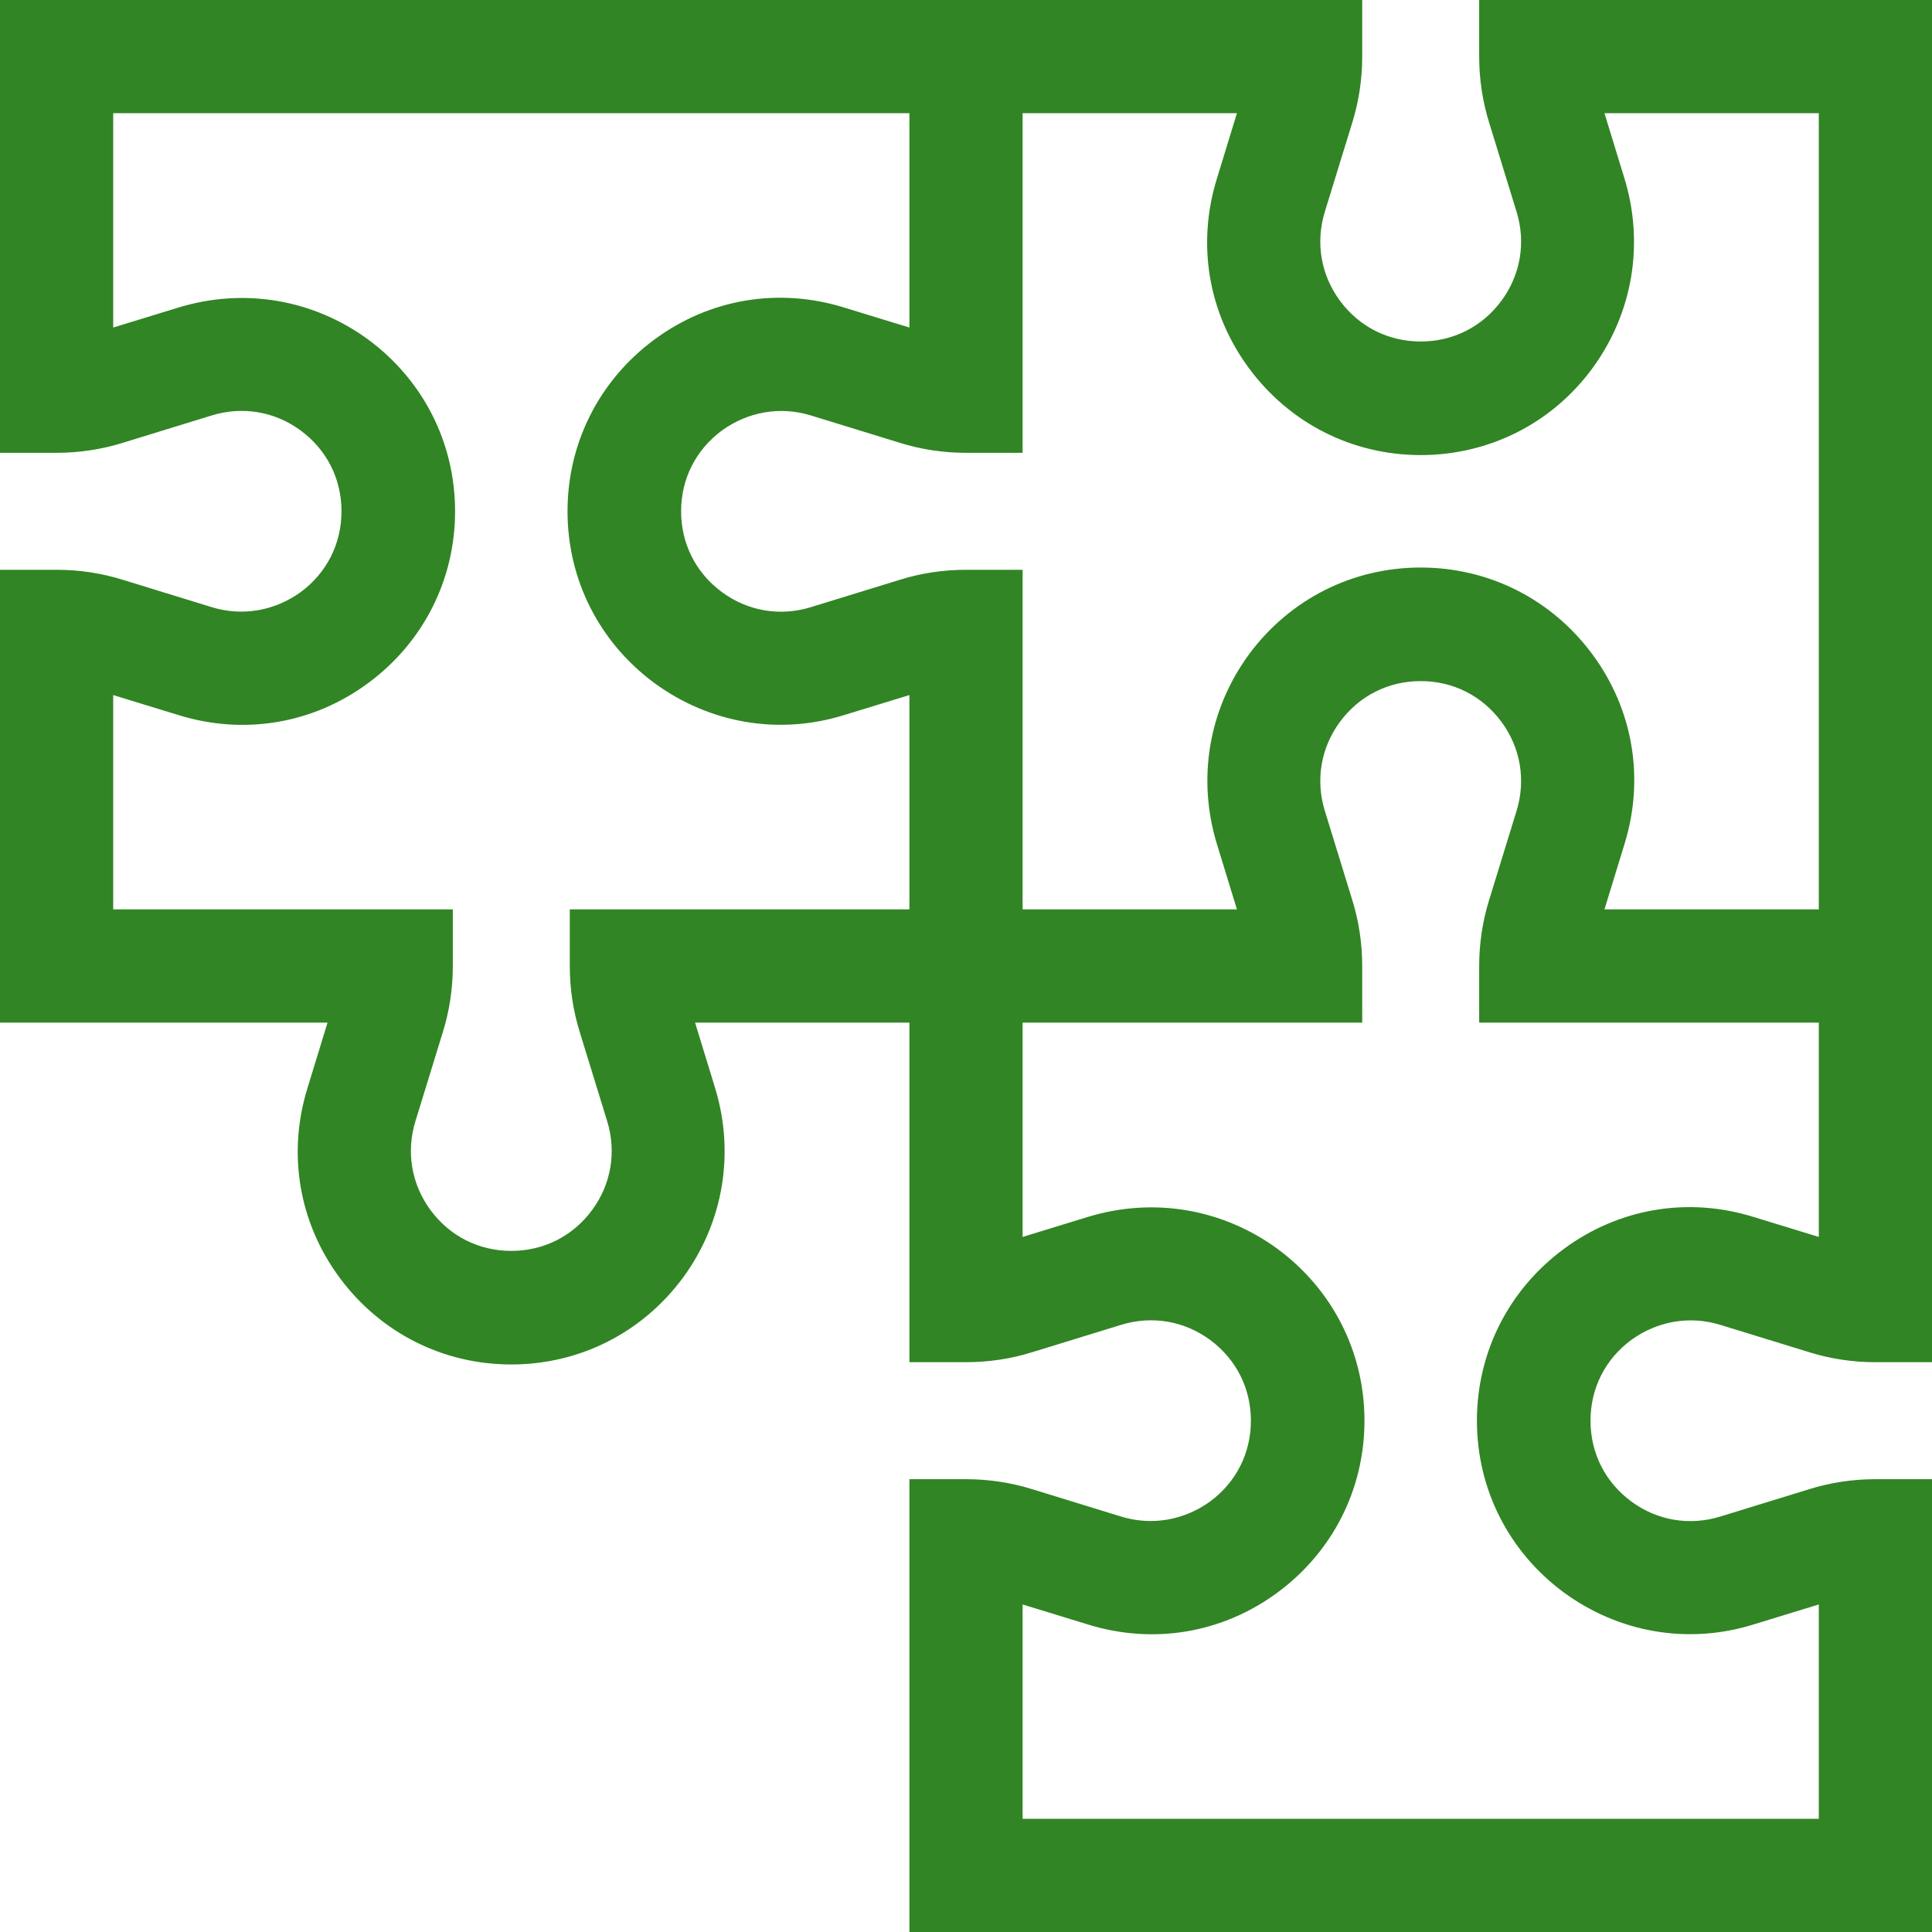 <?xml version="1.0" encoding="UTF-8"?>
<svg id="Capa_1" xmlns="http://www.w3.org/2000/svg" version="1.1" viewBox="0 0 512 512">
  <!-- Generator: Adobe Illustrator 30.0.0, SVG Export Plug-In . SVG Version: 2.1.1 Build 123)  -->
  <defs>
    <style>
      .st0 {
        fill: #318524;
      }
    </style>
  </defs>
  <path class="st0" d="M512,512H241v-120h15c6,0,12,.9,17.7,2.7l23.4,7.2c8.1,2.5,16.7,1,23.6-4,6.9-5.1,10.8-12.8,10.8-21.4s-3.9-16.3-10.8-21.4c-6.9-5.1-15.5-6.5-23.6-4l-23.4,7.2c-5.7,1.8-11.7,2.7-17.7,2.7h-15v-90h-56.8l5.3,17.3c5.3,17.3,2.2,35.7-8.5,50.3-10.8,14.6-27.4,23-45.5,23s-34.7-8.4-45.5-23c-10.8-14.6-13.9-32.9-8.5-50.3l5.3-17.3H0v-120h15c6,0,12,.9,17.7,2.7l23.4,7.2c8.1,2.5,16.7,1,23.6-4,6.9-5.1,10.8-12.8,10.8-21.4s-3.9-16.3-10.8-21.4c-6.9-5.1-15.5-6.5-23.6-4l-23.4,7.2c-5.7,1.8-11.7,2.7-17.7,2.7H0V0h361v15c0,6-.9,12-2.7,17.7l-7.2,23.4c-2.5,8.1-1.1,16.7,4,23.6,5.1,6.9,12.8,10.8,21.4,10.8s16.3-3.9,21.4-10.8c5.1-6.9,6.5-15.5,4-23.6l-7.2-23.4c-1.8-5.7-2.7-11.7-2.7-17.7V0h120v361h-15c-6,0-12-.9-17.7-2.7l-23.4-7.2c-8.1-2.5-16.7-1-23.6,4-6.9,5.1-10.8,12.8-10.8,21.4s3.9,16.3,10.8,21.4c6.9,5.1,15.5,6.5,23.6,4l23.4-7.2c5.7-1.8,11.7-2.7,17.7-2.7h15v120ZM271,482h211v-56.8l-17.3,5.3c-17.3,5.4-35.7,2.2-50.3-8.5-14.6-10.8-23-27.4-23-45.5s8.4-34.7,23-45.5c14.6-10.8,32.9-13.9,50.3-8.5l17.3,5.3v-56.8h-90v-15c0-6,.9-12,2.7-17.7l7.2-23.4c2.5-8.1,1.1-16.7-4-23.6-5.1-6.9-12.8-10.8-21.4-10.8s-16.3,3.9-21.4,10.8c-5.1,6.9-6.5,15.5-4,23.6l7.2,23.4c1.8,5.7,2.7,11.7,2.7,17.7v15h-90v56.8l17.3-5.3c17.3-5.3,35.7-2.2,50.3,8.5,14.6,10.8,23,27.4,23,45.5s-8.4,34.7-23,45.5c-14.6,10.8-32.9,13.9-50.3,8.5l-17.3-5.3v56.8ZM30,241h90v15c0,6-.9,12-2.7,17.7l-7.2,23.4c-2.5,8.1-1.1,16.7,4,23.6,5.1,6.9,12.8,10.8,21.4,10.8s16.3-3.9,21.4-10.8c5.1-6.9,6.5-15.5,4-23.6l-7.2-23.4c-1.8-5.7-2.7-11.7-2.7-17.7v-15h90v-56.8l-17.3,5.3c-17.3,5.4-35.7,2.2-50.3-8.5-14.6-10.8-23-27.4-23-45.5s8.4-34.7,23-45.5c14.6-10.8,32.9-13.9,50.3-8.5l17.3,5.3V30H30v56.8l17.3-5.3c17.3-5.3,35.7-2.2,50.3,8.5,14.6,10.8,23,27.4,23,45.5s-8.4,34.7-23,45.5c-14.6,10.8-32.9,13.9-50.3,8.5l-17.3-5.3v56.8ZM425.2,241h56.8V30h-56.8l5.3,17.3c5.3,17.3,2.2,35.7-8.5,50.3s-27.4,23-45.5,23-34.7-8.4-45.5-23-13.9-32.9-8.5-50.3l5.3-17.3h-56.8v90h-15c-6,0-12-.9-17.7-2.7l-23.4-7.2c-8.1-2.5-16.7-1-23.6,4-6.9,5.1-10.8,12.8-10.8,21.4s3.9,16.3,10.8,21.4c6.9,5.1,15.5,6.5,23.6,4l23.4-7.2c5.7-1.8,11.7-2.7,17.7-2.7h15v90h56.8l-5.3-17.3c-5.3-17.3-2.2-35.7,8.5-50.3,10.8-14.6,27.4-23,45.5-23s34.7,8.4,45.5,23c10.8,14.6,13.9,32.9,8.5,50.3l-5.3,17.3Z"/>
</svg>